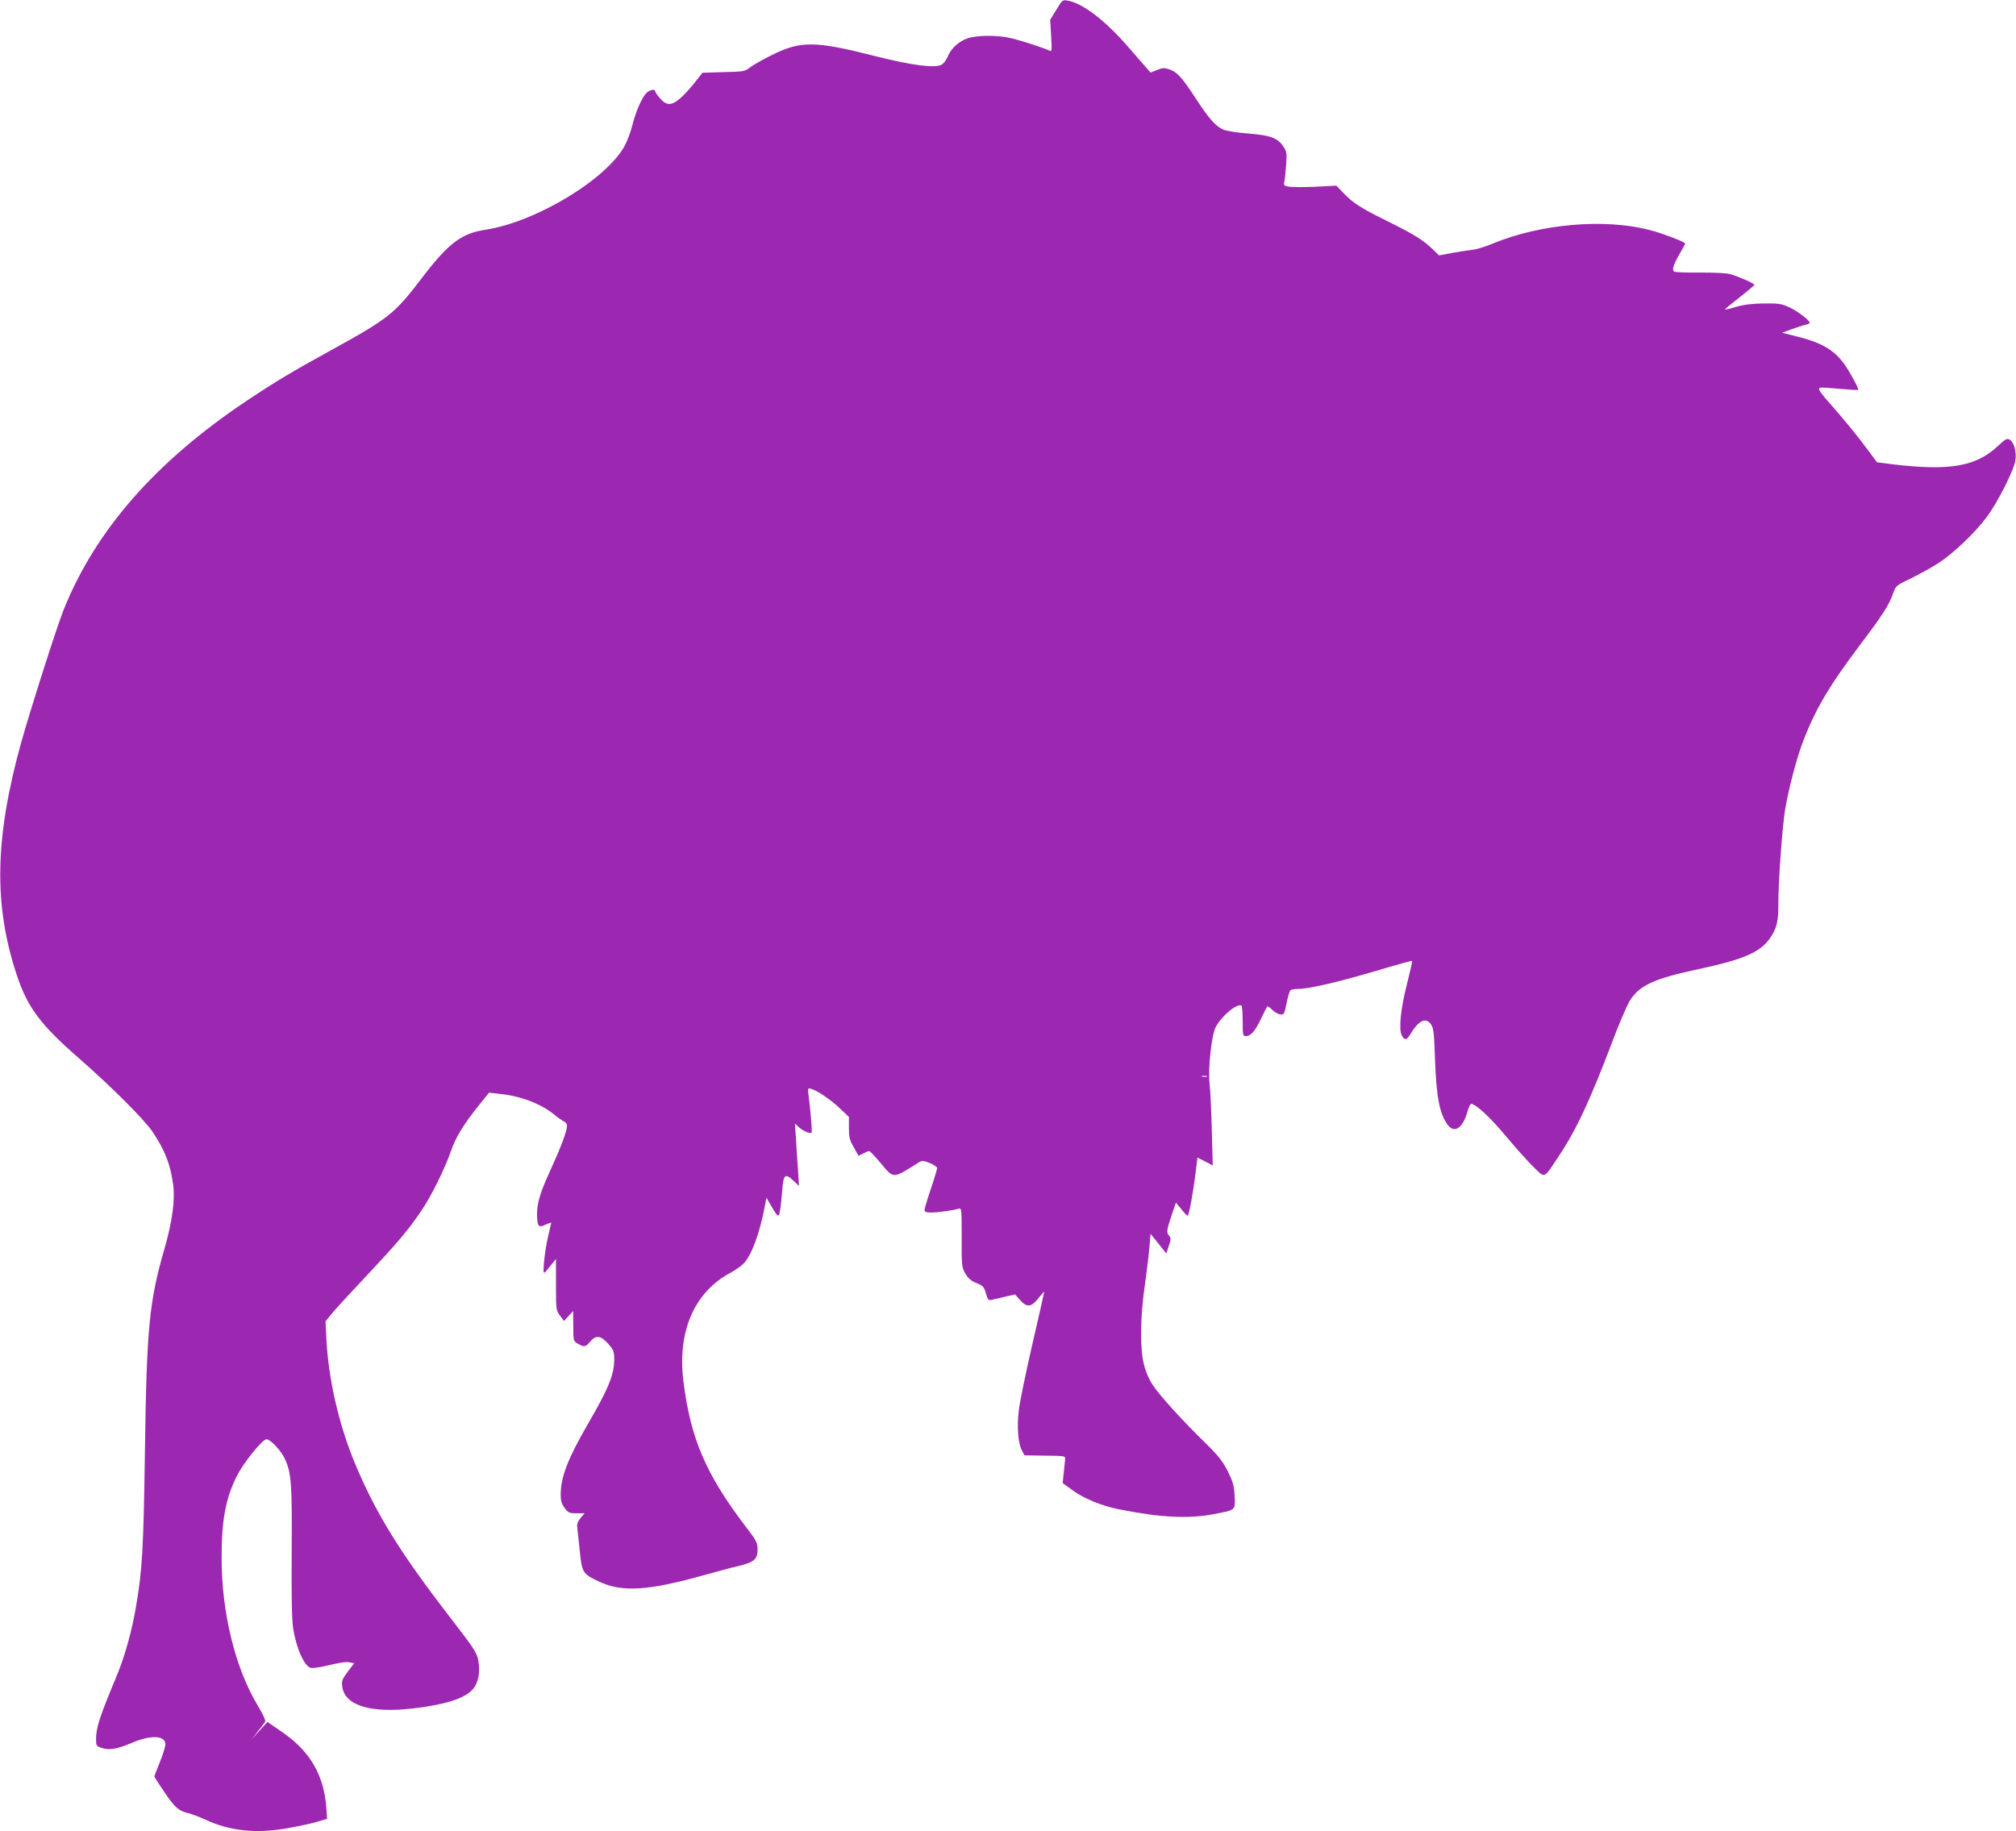 <?xml version="1.0" standalone="no"?>
<!DOCTYPE svg PUBLIC "-//W3C//DTD SVG 20010904//EN"
 "http://www.w3.org/TR/2001/REC-SVG-20010904/DTD/svg10.dtd">
<svg version="1.0" xmlns="http://www.w3.org/2000/svg"
 width="1280pt" height="1163pt" viewBox="0 0 1280 1163"
 preserveAspectRatio="xMidYMid meet">
<g transform="translate(0,1163) scale(0.1,-0.1)"
fill="#9c27b0" stroke="none">
<path d="M6707 11568 l-39 -63 6 -103 c5 -95 5 -102 -12 -93 -25 13 -157 57
-232 76 -87 23 -221 23 -286 2 -57 -20 -106 -64 -128 -119 -9 -21 -26 -43 -38
-49 -43 -23 -190 -4 -423 55 -381 97 -472 98 -657 5 -57 -28 -118 -63 -137
-78 -32 -25 -42 -26 -168 -29 l-133 -4 -44 -56 c-24 -31 -64 -76 -89 -99 -60
-55 -93 -57 -136 -8 -17 20 -31 40 -31 45 0 18 -36 10 -58 -13 -28 -30 -66
-117 -87 -202 -9 -38 -31 -96 -47 -128 -114 -214 -565 -487 -886 -536 -153
-23 -237 -87 -407 -311 -169 -222 -208 -253 -571 -453 -251 -138 -353 -199
-539 -323 -577 -386 -957 -820 -1160 -1324 -44 -109 -208 -624 -269 -840 -169
-607 -178 -1034 -30 -1480 68 -206 149 -316 397 -532 206 -180 411 -386 464
-463 81 -120 116 -211 133 -343 12 -95 -7 -233 -55 -399 -98 -339 -114 -502
-125 -1303 -9 -601 -16 -735 -56 -970 -25 -151 -71 -316 -120 -435 -114 -273
-134 -336 -134 -411 0 -40 2 -43 36 -54 47 -16 99 -7 188 31 123 53 216 49
216 -8 0 -16 -16 -66 -35 -113 -19 -47 -35 -88 -35 -91 0 -4 30 -50 66 -103
65 -96 90 -117 152 -131 18 -4 66 -22 107 -41 154 -71 318 -89 514 -55 68 12
154 30 191 41 l67 20 -4 57 c-14 220 -103 373 -289 499 l-86 59 -50 -55 -50
-55 39 50 c22 28 43 55 47 62 4 7 -17 52 -48 103 -142 236 -228 586 -229 930
-1 241 25 384 96 525 41 84 163 235 189 235 25 0 92 -71 117 -125 41 -89 46
-158 43 -588 -2 -275 1 -434 9 -485 19 -128 73 -248 114 -254 11 -2 47 3 80
10 110 26 140 30 167 25 l27 -5 -41 -54 c-36 -48 -40 -59 -35 -95 16 -120 181
-170 452 -138 212 25 337 67 383 129 31 41 41 105 29 174 -9 51 -25 75 -189
288 -313 406 -464 652 -596 969 -100 242 -166 529 -179 776 l-6 122 38 47 c21
26 119 133 218 238 204 217 272 298 352 417 66 97 150 269 190 384 30 86 78
164 177 288 l63 78 64 -7 c133 -13 261 -61 346 -129 28 -23 58 -44 68 -48 9
-3 17 -15 17 -27 0 -32 -38 -134 -101 -271 -70 -154 -89 -216 -89 -288 0 -79
9 -90 54 -68 20 9 36 15 36 12 0 -2 -9 -41 -20 -87 -11 -46 -22 -119 -26 -163
-6 -87 -9 -86 48 -14 l28 34 0 -163 c0 -160 1 -164 26 -197 l25 -34 29 32 29
32 1 -95 c0 -95 0 -96 29 -113 40 -23 48 -22 78 13 36 43 67 40 114 -13 34
-38 38 -47 39 -98 0 -97 -36 -187 -168 -413 -127 -220 -172 -335 -172 -450 0
-37 6 -57 26 -83 22 -30 30 -33 75 -33 l51 0 -26 -30 c-17 -21 -24 -39 -21
-58 2 -15 9 -82 16 -150 14 -139 18 -146 121 -195 149 -70 311 -60 678 43 74
21 168 46 208 55 99 24 122 43 122 104 0 44 -6 56 -72 142 -257 337 -354 564
-399 929 -39 316 70 566 300 688 31 17 68 43 83 59 51 53 103 195 136 373 l8
45 33 -57 c18 -32 36 -58 41 -58 10 0 18 53 27 163 7 100 18 109 73 57 l33
-31 -6 98 c-4 54 -10 143 -13 198 l-7 100 24 -22 c27 -25 76 -46 82 -35 4 7
-5 124 -18 226 -8 58 -7 58 16 51 41 -12 122 -67 182 -124 l57 -54 0 -70 c0
-59 4 -77 31 -123 l30 -54 29 15 c16 8 33 15 39 15 5 0 39 -36 75 -79 82 -98
73 -98 242 9 18 11 28 10 68 -6 25 -10 46 -25 46 -32 0 -7 -18 -67 -40 -132
-22 -65 -40 -126 -40 -134 0 -12 11 -16 43 -16 42 0 143 14 176 25 16 5 17
-10 17 -182 -1 -181 0 -190 23 -230 18 -31 36 -47 71 -61 42 -17 48 -24 60
-66 11 -39 16 -45 34 -41 11 3 50 12 86 20 l65 15 31 -35 c44 -50 72 -47 118
12 20 25 36 43 36 39 0 -4 -34 -153 -75 -331 -41 -178 -80 -366 -86 -418 -13
-106 -6 -209 19 -257 l17 -32 130 -2 c124 -1 130 -2 128 -21 -1 -11 -5 -50 -9
-87 l-7 -66 62 -45 c70 -52 187 -100 293 -121 264 -53 439 -62 601 -32 145 28
140 23 136 114 -3 67 -10 90 -43 158 -33 65 -58 97 -141 179 -149 145 -291
302 -334 367 -24 34 -46 85 -57 130 -27 102 -25 305 5 508 12 85 25 193 29
240 l7 85 50 -62 50 -63 16 48 c14 40 14 49 3 63 -19 22 -18 33 14 129 l28 83
34 -41 c18 -23 36 -42 40 -42 9 0 36 148 51 272 l12 97 49 -25 48 -25 -6 223
c-3 123 -9 255 -14 294 -11 97 12 308 38 360 36 71 137 155 164 138 5 -3 8
-48 8 -100 0 -83 2 -94 18 -94 33 0 60 30 97 108 20 42 39 79 41 81 2 3 17 -7
32 -22 15 -15 38 -28 52 -29 22 -3 25 2 39 72 8 41 19 78 25 82 6 4 27 8 47 8
76 0 284 50 572 137 82 24 151 43 153 41 2 -2 -13 -67 -32 -144 -41 -158 -54
-291 -34 -329 18 -33 32 -31 53 5 54 91 101 113 134 63 15 -22 19 -60 24 -217
9 -242 28 -345 79 -417 42 -59 96 -26 126 78 8 29 19 53 24 53 29 0 119 -83
217 -200 62 -74 142 -164 178 -199 77 -75 64 -80 158 61 115 172 200 354 342
728 42 113 93 230 111 262 60 99 153 143 436 203 293 63 398 109 460 203 39
58 50 104 49 214 0 146 26 497 44 603 22 127 69 306 105 405 79 214 168 367
370 635 148 196 183 252 210 327 17 49 19 50 117 97 54 27 132 70 172 96 97
64 230 191 304 290 71 95 173 297 183 361 8 55 -8 114 -35 131 -18 11 -27 7
-79 -42 -138 -128 -305 -156 -661 -114 l-103 13 -56 75 c-65 89 -162 207 -249
305 -35 38 -63 76 -63 83 0 15 3 15 139 3 58 -5 107 -8 109 -6 5 5 -32 76 -72
140 -69 107 -148 157 -316 199 l-95 24 60 22 c33 12 72 25 87 28 16 3 28 9 28
13 0 16 -76 74 -130 99 -49 22 -67 25 -160 24 -73 -1 -126 -7 -175 -21 -38
-12 -71 -19 -73 -17 -2 1 40 36 92 76 52 41 95 77 95 80 1 9 -105 55 -157 69
-25 6 -106 10 -191 9 -82 -1 -154 2 -161 6 -16 10 -6 44 35 114 19 33 35 62
35 64 0 10 -146 66 -225 86 -285 75 -693 40 -995 -85 -47 -20 -105 -38 -130
-40 -25 -3 -83 -12 -129 -20 l-84 -16 -41 40 c-61 58 -115 92 -284 176 -174
86 -219 115 -282 180 l-45 47 -136 -7 c-74 -3 -150 -3 -168 1 -30 6 -32 10
-26 34 3 14 8 62 11 106 5 72 4 83 -18 115 -36 54 -82 71 -221 82 -70 5 -138
16 -160 25 -50 22 -92 70 -181 207 -83 127 -115 162 -166 177 -29 9 -44 8 -75
-6 l-40 -16 -25 29 c-14 15 -65 75 -114 131 -147 170 -293 282 -387 297 -33 6
-35 4 -72 -58z m956 -6775 c-7 -2 -21 -2 -30 0 -10 3 -4 5 12 5 17 0 24 -2 18
-5z"/>
</g>
</svg>
